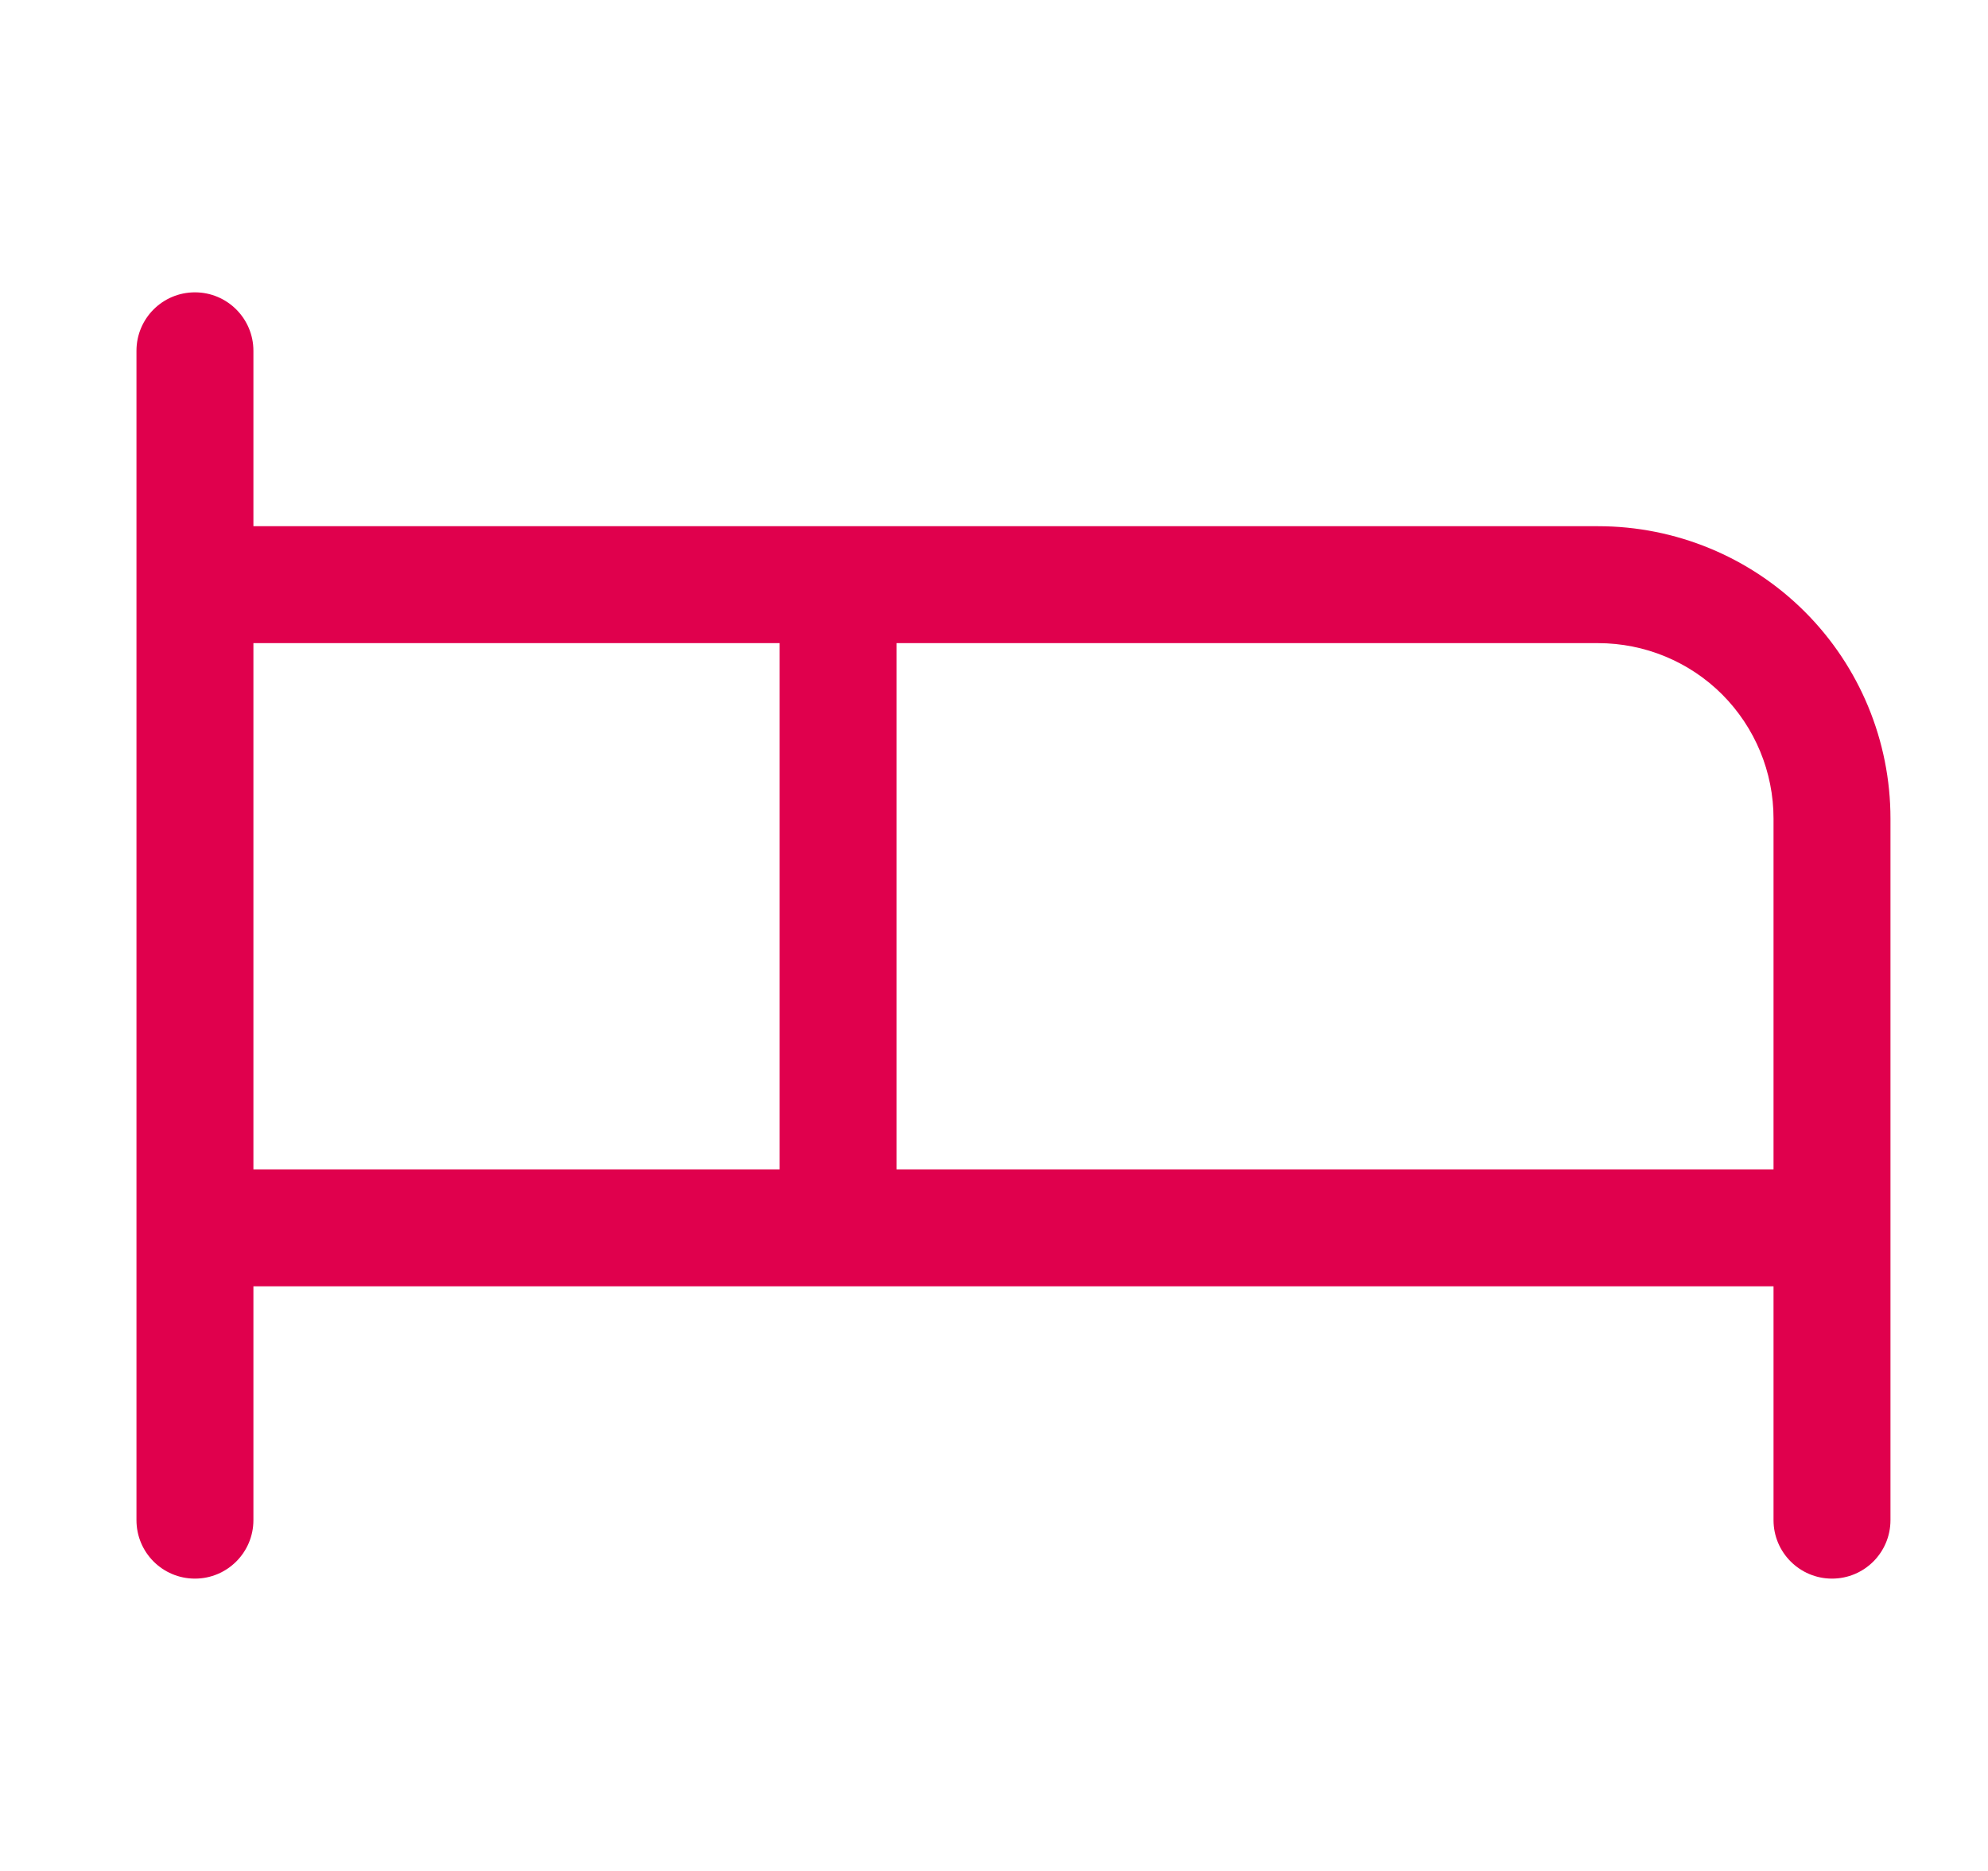 <svg width="17" height="16" viewBox="0 0 17 16" fill="none" xmlns="http://www.w3.org/2000/svg">
<g clip-path="url(#clip0_34_7770)">
<path fill-rule="evenodd" clip-rule="evenodd" d="M1.667 2.5C1.943 2.5 2.167 2.724 2.167 3V4.5H13.666C14.329 4.5 14.965 4.763 15.434 5.232C15.903 5.701 16.166 6.337 16.166 7V13C16.166 13.276 15.943 13.5 15.666 13.5C15.39 13.5 15.166 13.276 15.166 13V11H2.167V13C2.167 13.276 1.943 13.5 1.667 13.5C1.39 13.5 1.167 13.276 1.167 13V3C1.167 2.724 1.39 2.5 1.667 2.5ZM2.167 5.5V10H6.667V5.5H2.167ZM7.667 5.5V10H15.166V7C15.166 6.602 15.008 6.221 14.727 5.939C14.446 5.658 14.064 5.5 13.666 5.5H7.667Z" fill="#E0004D"/>
</g>
<defs>
<clipPath id="clip0_34_7770">
<rect width="16" height="16" fill="white" transform="translate(0.667)"/>
</clipPath>
</defs>
</svg>
